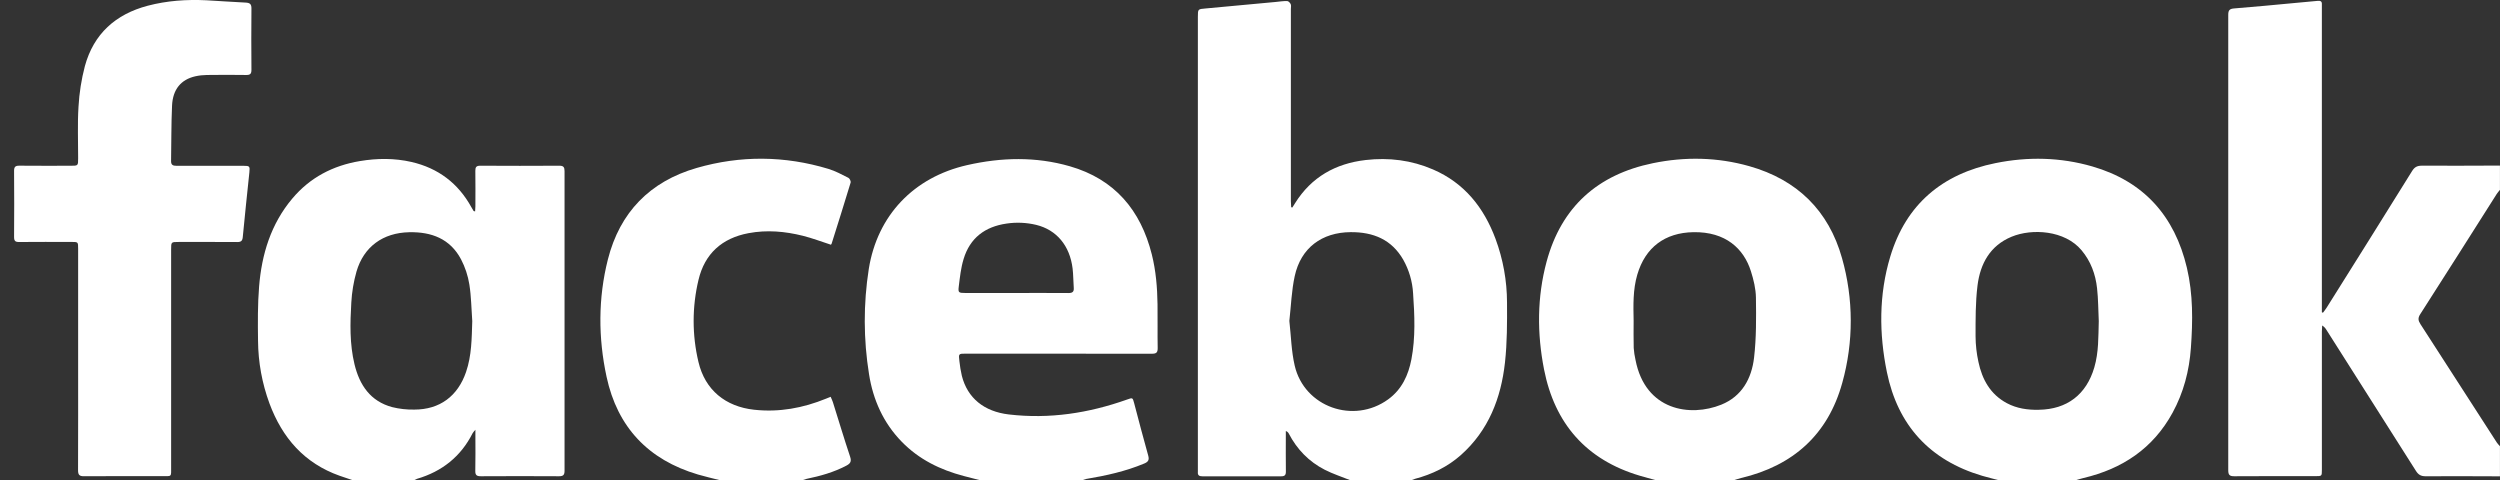 <?xml version="1.0" encoding="utf-8"?>
<svg xmlns="http://www.w3.org/2000/svg" fill="none" height="34" viewBox="0 0 177 34" width="177">
<rect x="0" y="0" width="177" height="34" fill="#333333" stroke="none"/>
<path d="M103.437 32.212C105.393 30.469 106.273 28.188 106.552 25.666C106.708 24.261 106.705 22.832 106.697 21.415C106.694 19.877 106.418 18.352 105.883 16.91C105.057 14.693 103.678 12.957 101.458 11.998C99.933 11.34 98.332 11.139 96.686 11.33C94.553 11.578 92.843 12.537 91.688 14.39C91.626 14.491 91.562 14.591 91.499 14.691L91.415 14.671C91.408 14.529 91.394 14.387 91.394 14.246C91.394 9.708 91.394 5.171 91.394 0.633C91.394 0.518 91.426 0.389 91.382 0.293C91.338 0.198 91.221 0.076 91.132 0.074C90.857 0.068 90.582 0.114 90.312 0.139C88.662 0.293 87.011 0.452 85.36 0.599C84.814 0.647 84.809 0.632 84.809 1.196V33.166C84.814 33.246 84.814 33.327 84.809 33.407C84.785 33.651 84.902 33.724 85.133 33.723C86.989 33.718 88.847 33.718 90.705 33.723C90.961 33.723 91.044 33.633 91.04 33.379C91.029 32.542 91.036 31.706 91.036 30.869V30.517C91.125 30.546 91.199 30.608 91.243 30.691C91.825 31.814 92.671 32.685 93.793 33.259C94.369 33.553 94.993 33.754 95.596 33.997H99.929C100.012 33.961 100.096 33.929 100.182 33.901C101.389 33.584 102.495 33.049 103.437 32.212ZM99.929 25.433C99.713 26.563 99.252 27.569 98.283 28.274C95.839 30.05 92.345 28.817 91.665 25.888C91.426 24.862 91.407 23.786 91.286 22.719C91.407 21.655 91.441 20.583 91.666 19.549C92.101 17.551 93.583 16.449 95.63 16.436C97.22 16.426 98.522 16.951 99.349 18.386C99.761 19.117 100 19.934 100.047 20.772C100.154 22.33 100.223 23.891 99.929 25.433Z" fill="white"/>
<path d="M171.465 11.73C171.139 11.73 170.95 11.829 170.777 12.108C168.768 15.338 166.752 18.563 164.727 21.782C164.649 21.908 164.553 22.023 164.465 22.142L164.388 22.107V0.626C164.388 0.524 164.381 0.42 164.388 0.317C164.405 0.093 164.288 0.041 164.092 0.061C163.557 0.114 163.021 0.161 162.486 0.21C161.051 0.342 159.616 0.486 158.179 0.597C157.846 0.622 157.76 0.734 157.76 1.051C157.767 11.8 157.767 22.549 157.76 33.297C157.76 33.636 157.868 33.72 158.192 33.718C160.105 33.704 162.019 33.711 163.933 33.711C164.387 33.711 164.389 33.711 164.389 33.261C164.389 29.995 164.389 26.729 164.389 23.463C164.389 23.325 164.403 23.187 164.41 23.044C164.536 23.123 164.64 23.231 164.714 23.36C166.828 26.685 168.94 30.013 171.05 33.342C171.224 33.618 171.414 33.721 171.738 33.719C173.49 33.707 175.246 33.719 176.997 33.724V31.593C176.918 31.513 176.846 31.428 176.779 31.338C174.975 28.541 173.17 25.744 171.366 22.946C171.201 22.692 171.18 22.512 171.352 22.245C173.165 19.413 174.97 16.576 176.768 13.733C176.836 13.629 176.92 13.538 176.997 13.441V11.723C175.155 11.728 173.31 11.741 171.465 11.73Z" fill="white"/>
<path d="M33.464 30.667C33.522 30.582 33.587 30.502 33.658 30.427V30.894C33.658 31.708 33.671 32.521 33.651 33.334C33.644 33.645 33.756 33.719 34.048 33.718C35.893 33.707 37.737 33.707 39.581 33.718C39.889 33.718 39.971 33.613 39.97 33.319C39.964 26.252 39.964 19.184 39.97 12.116C39.97 11.841 39.898 11.731 39.602 11.733C37.736 11.744 35.869 11.744 34.002 11.733C33.721 11.733 33.651 11.835 33.654 12.096C33.667 12.931 33.66 13.768 33.658 14.604C33.658 14.722 33.645 14.84 33.638 14.966C33.573 14.95 33.541 14.952 33.532 14.939C33.477 14.852 33.425 14.764 33.376 14.675C32.438 12.972 31.022 11.902 29.128 11.466C27.917 11.19 26.698 11.201 25.482 11.404C23.574 11.722 21.948 12.566 20.693 14.06C19.18 15.858 18.529 17.998 18.344 20.286C18.241 21.561 18.252 22.848 18.269 24.13C18.281 25.644 18.555 27.144 19.078 28.564C19.983 30.997 21.545 32.798 24.046 33.684C24.355 33.795 24.668 33.895 24.979 34H29.313C29.381 33.962 29.451 33.929 29.524 33.901C31.292 33.381 32.626 32.328 33.464 30.667ZM27.768 28.825C26.226 28.411 25.455 27.266 25.099 25.793C24.75 24.352 24.787 22.881 24.873 21.419C24.914 20.677 25.036 19.943 25.239 19.229C25.754 17.458 27.123 16.482 28.966 16.442C30.552 16.407 31.869 16.904 32.642 18.361C32.933 18.919 33.131 19.519 33.23 20.14C33.367 20.994 33.372 21.869 33.436 22.736C33.397 23.954 33.398 25.166 32.996 26.338C32.408 28.051 31.132 29 29.33 28.999C28.804 29.009 28.279 28.951 27.768 28.825Z" fill="white"/>
<path d="M130.434 27.1C131.24 24.214 131.234 21.16 130.415 18.277C129.468 14.901 127.228 12.721 123.854 11.766C121.603 11.128 119.306 11.083 117.019 11.555C113.121 12.357 110.545 14.646 109.5 18.521C108.821 21.038 108.82 23.609 109.317 26.149C110.067 29.984 112.301 32.556 116.102 33.682C116.482 33.795 116.867 33.895 117.25 34H122.753C122.925 33.948 123.097 33.885 123.271 33.843C126.953 32.972 129.423 30.766 130.434 27.1ZM121.867 28.651C119.672 29.537 116.49 29.082 115.794 25.482C115.729 25.203 115.687 24.92 115.667 24.635C115.648 23.994 115.661 23.353 115.661 22.712C115.639 21.614 115.606 20.517 115.921 19.442C116.488 17.513 117.877 16.474 119.891 16.438C122.178 16.397 123.461 17.609 123.963 19.199C124.155 19.804 124.312 20.448 124.32 21.076C124.339 22.492 124.351 23.92 124.188 25.322C124.016 26.794 123.331 28.06 121.867 28.651Z" fill="white"/>
<path d="M153.818 29.222C154.598 27.793 155.001 26.25 155.115 24.633C155.253 22.732 155.274 20.831 154.833 18.962C153.969 15.302 151.787 12.842 148.139 11.785C145.879 11.13 143.573 11.083 141.274 11.55C137.526 12.308 134.951 14.454 133.832 18.164C133.018 20.862 133.034 23.63 133.594 26.356C134.363 30.106 136.625 32.587 140.335 33.686C140.728 33.801 141.127 33.897 141.523 34.001H146.957C147.141 33.948 147.324 33.886 147.511 33.843C150.264 33.194 152.439 31.747 153.818 29.222ZM144.346 29.015C143.555 29.027 142.794 28.923 142.087 28.545C140.913 27.917 140.335 26.865 140.072 25.619C139.942 25.027 139.874 24.423 139.87 23.816C139.87 22.617 139.861 21.405 140.007 20.22C140.199 18.682 140.888 17.395 142.419 16.761C143.87 16.16 146.185 16.301 147.372 17.716C148.029 18.5 148.364 19.416 148.472 20.409C148.558 21.18 148.556 21.962 148.593 22.738C148.56 23.84 148.593 24.935 148.278 26.01C147.716 27.933 146.348 28.984 144.346 29.012V29.015Z" fill="white"/>
<path d="M81.007 32.82C81.287 32.703 81.384 32.573 81.293 32.252C80.943 31.019 80.626 29.778 80.297 28.54C80.19 28.141 80.192 28.147 79.792 28.289C77.081 29.253 74.3 29.68 71.425 29.343C69.669 29.136 68.501 28.184 68.1 26.614C68.02 26.269 67.962 25.919 67.925 25.567C67.86 25.039 67.867 25.038 68.389 25.038C72.776 25.038 77.164 25.04 81.552 25.044C81.862 25.044 81.968 24.967 81.964 24.642C81.944 23.609 81.968 22.58 81.953 21.549C81.936 20.358 81.839 19.173 81.548 18.012C80.758 14.867 78.911 12.685 75.745 11.772C73.335 11.078 70.895 11.139 68.473 11.69C64.689 12.55 62.117 15.248 61.51 19.042C61.124 21.512 61.13 24.028 61.528 26.497C61.812 28.306 62.542 29.942 63.843 31.275C65.062 32.527 66.568 33.263 68.237 33.702C68.622 33.803 69.008 33.901 69.394 34H76.614C76.708 33.964 76.804 33.934 76.902 33.91C78.304 33.676 79.686 33.372 81.007 32.82ZM67.88 20.286C67.962 19.631 68.03 18.963 68.224 18.335C68.674 16.847 69.737 16.049 71.263 15.829C71.965 15.724 72.681 15.756 73.371 15.923C74.807 16.275 75.744 17.397 75.94 19.008C75.995 19.46 75.986 19.92 76.022 20.375C76.046 20.668 75.92 20.749 75.645 20.747C74.406 20.737 73.173 20.743 71.937 20.743C70.735 20.743 69.533 20.743 68.332 20.743C67.878 20.742 67.825 20.716 67.88 20.286Z" fill="white"/>
<path d="M59.924 32.967C60.212 32.814 60.3 32.67 60.187 32.331C59.759 31.05 59.373 29.756 58.967 28.469C58.928 28.345 58.867 28.227 58.81 28.093L58.489 28.223C56.851 28.891 55.164 29.204 53.389 29.009C51.365 28.788 49.918 27.612 49.451 25.629C48.995 23.716 48.996 21.722 49.455 19.81C49.896 17.96 51.115 16.861 52.997 16.508C54.295 16.264 55.576 16.378 56.84 16.693C57.512 16.861 58.164 17.112 58.832 17.327C58.851 17.304 58.867 17.279 58.879 17.252C59.332 15.811 59.789 14.371 60.225 12.926C60.253 12.835 60.157 12.636 60.068 12.591C59.609 12.36 59.15 12.109 58.661 11.96C55.558 11.02 52.429 10.996 49.322 11.892C46.016 12.847 43.881 15.034 43.038 18.368C42.344 21.115 42.35 23.912 42.944 26.674C43.711 30.247 45.902 32.556 49.414 33.595C49.927 33.746 50.446 33.863 50.967 33.996H56.814C56.909 33.96 57.005 33.93 57.103 33.904C58.078 33.703 59.033 33.436 59.924 32.967Z" fill="white"/>
<path d="M17.387 0.183C16.461 0.143 15.536 0.067 14.611 0.02C13.209 -0.049 11.819 0.048 10.458 0.406C8.184 1.006 6.631 2.397 6.008 4.686C5.762 5.625 5.612 6.586 5.558 7.556C5.481 8.765 5.535 9.983 5.532 11.198C5.532 11.735 5.532 11.735 5.01 11.735C3.796 11.735 2.581 11.743 1.364 11.73C1.075 11.73 0.995 11.825 0.997 12.106C1.009 13.664 1.009 15.222 0.997 16.781C0.997 17.052 1.077 17.137 1.349 17.134C2.588 17.122 3.826 17.128 5.064 17.129C5.53 17.129 5.532 17.129 5.532 17.611C5.532 20.212 5.532 22.813 5.532 25.414C5.532 28.039 5.537 30.662 5.526 33.286C5.526 33.611 5.611 33.72 5.947 33.717C7.769 33.703 9.593 33.713 11.413 33.709C12.193 33.709 12.116 33.81 12.116 33.02C12.116 27.899 12.116 22.777 12.116 17.655C12.116 17.132 12.116 17.131 12.647 17.131C14.034 17.131 15.421 17.126 16.807 17.136C17.069 17.136 17.163 17.05 17.188 16.786C17.333 15.26 17.495 13.736 17.655 12.212C17.701 11.772 17.679 11.739 17.242 11.739C15.66 11.739 14.078 11.735 12.496 11.739C12.248 11.739 12.107 11.685 12.112 11.4C12.137 10.091 12.121 8.788 12.181 7.484C12.231 6.326 12.814 5.631 13.832 5.401C14.1 5.342 14.374 5.312 14.648 5.309C15.576 5.297 16.506 5.294 17.432 5.309C17.722 5.314 17.804 5.218 17.802 4.936C17.79 3.489 17.788 2.048 17.802 0.605C17.808 0.286 17.689 0.198 17.387 0.183Z" fill="white"/>
</svg>